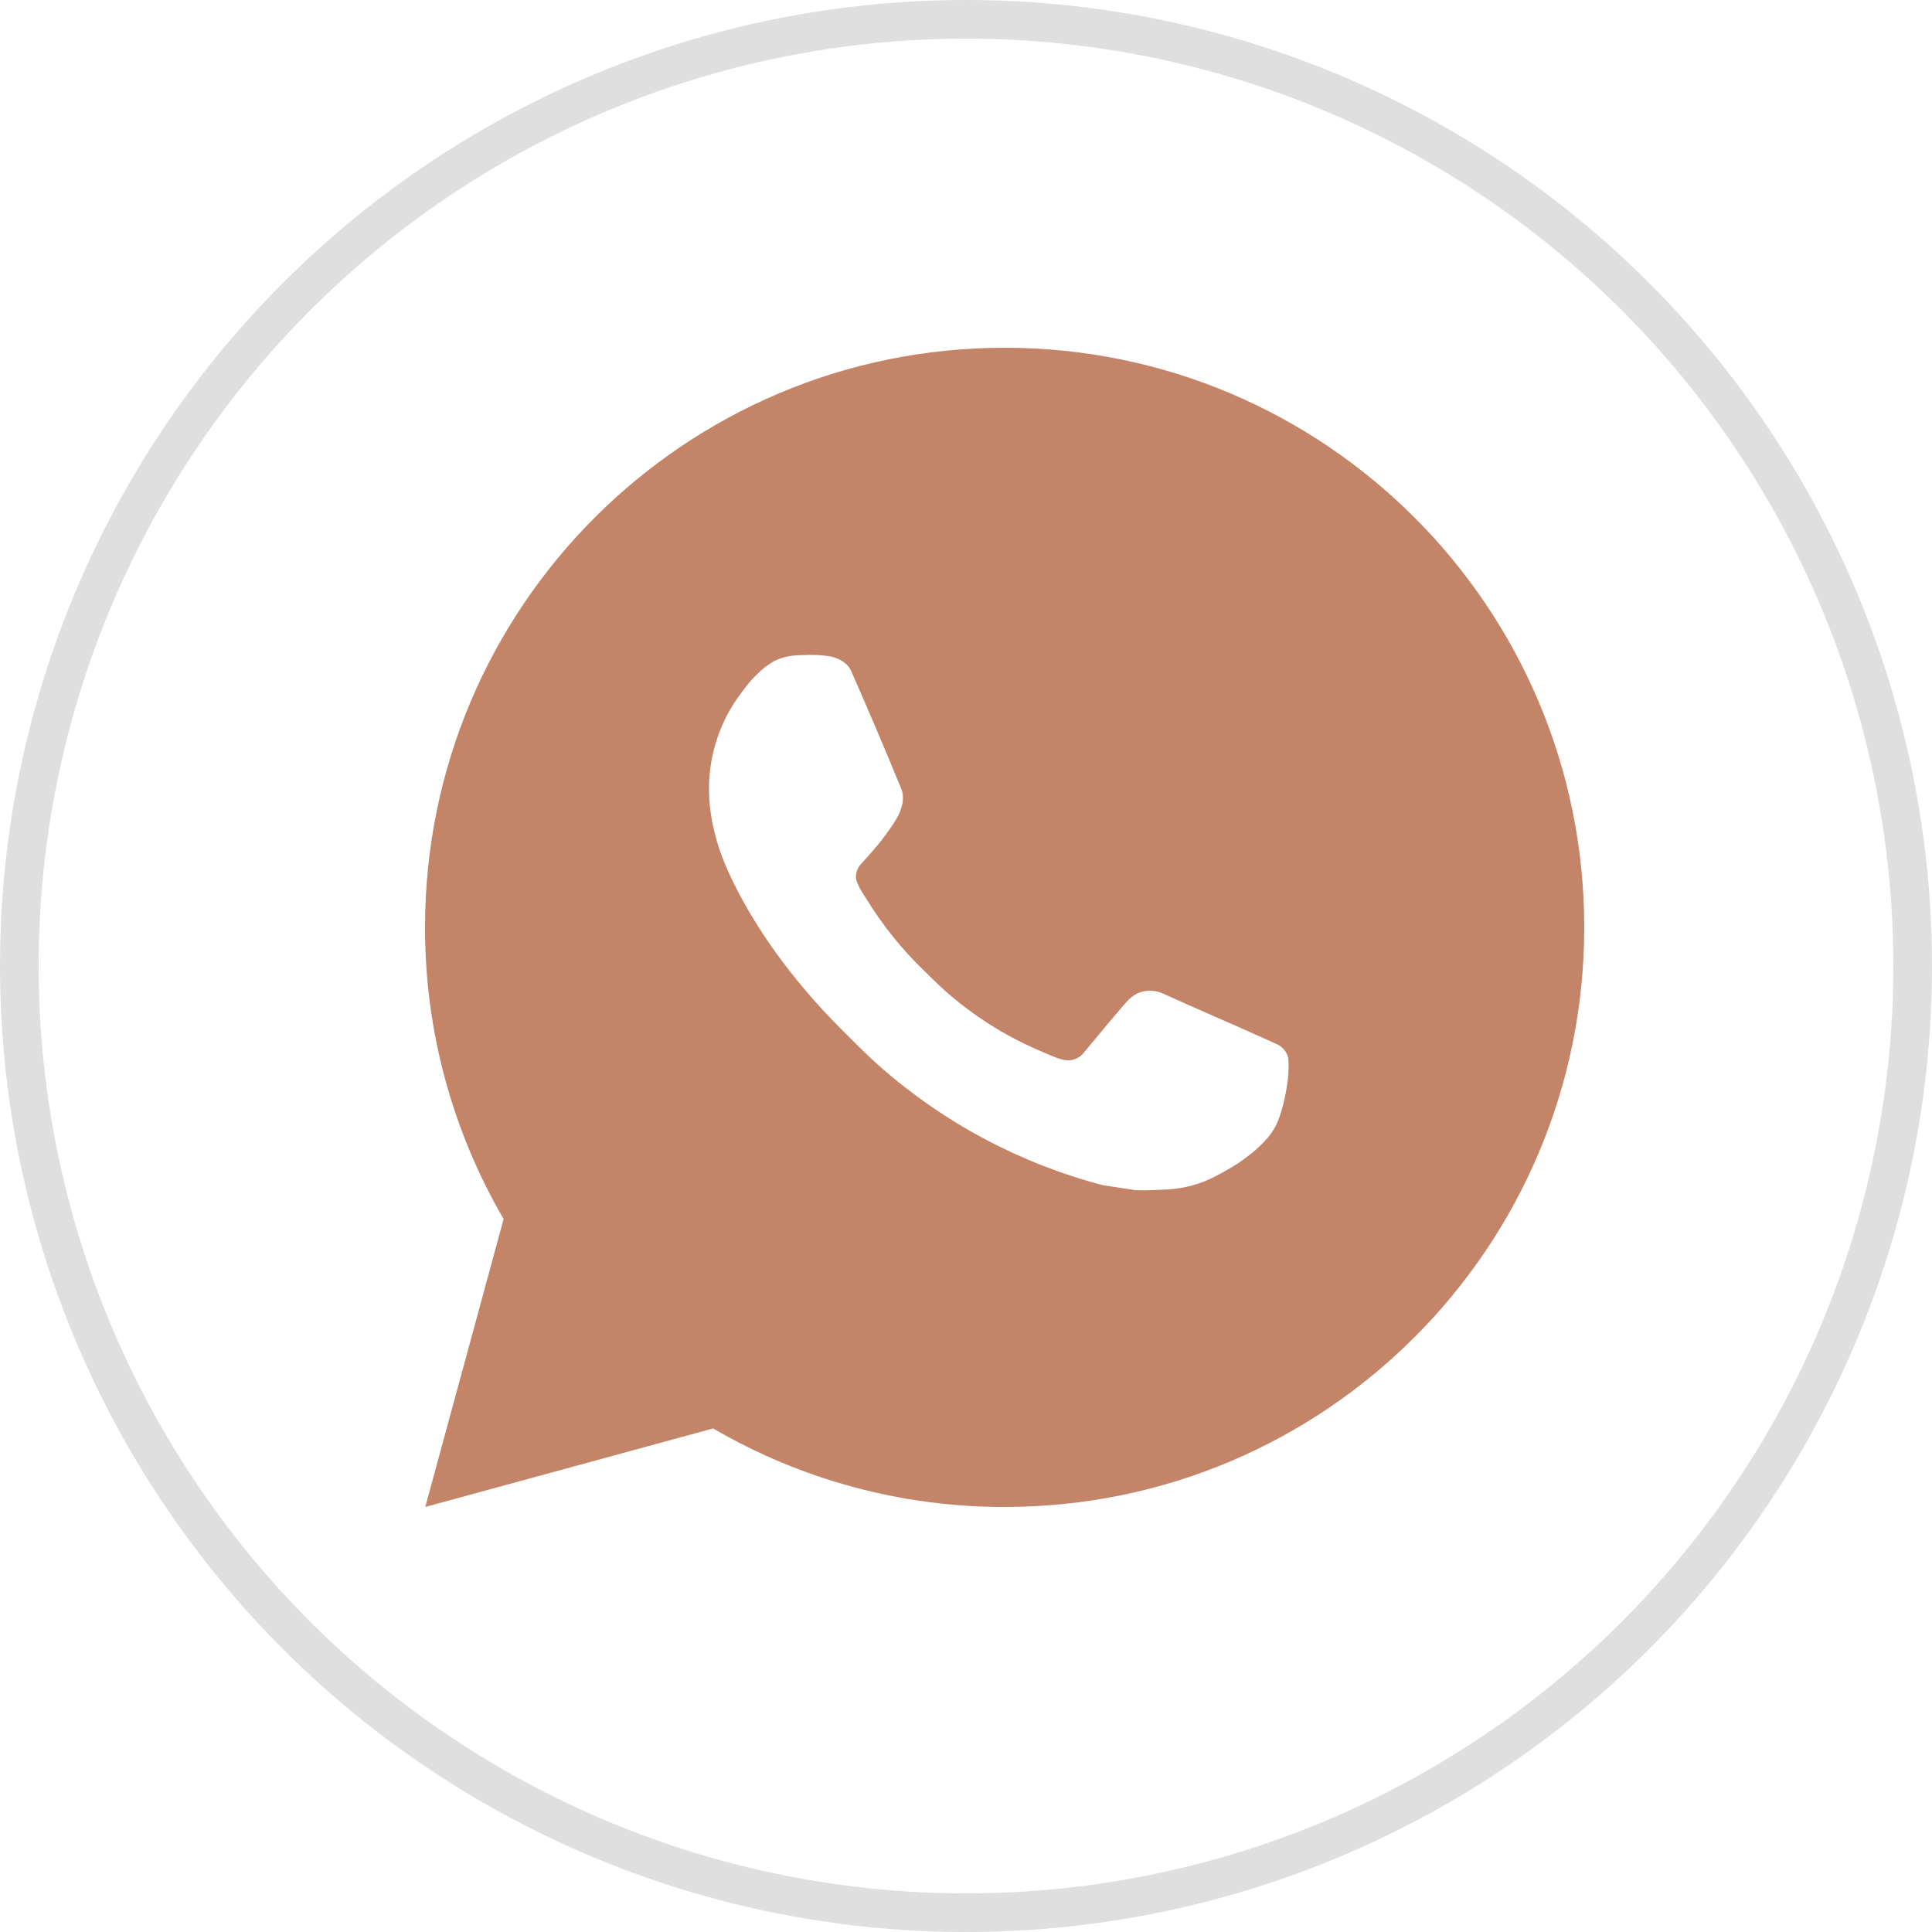 <?xml version="1.0" encoding="UTF-8"?> <svg xmlns="http://www.w3.org/2000/svg" width="50" height="50" viewBox="0 0 50 50" fill="none"> <circle cx="25" cy="25" r="24.5" stroke="#DFDFDF"></circle> <path d="M26 9C34.285 9 41 15.716 41 24C41 32.285 34.285 39 26 39C23.349 39.004 20.745 38.303 18.455 36.968L11.006 39L13.034 31.548C11.698 29.257 10.996 26.652 11 24C11 15.716 17.715 9 26 9ZM20.888 16.95L20.588 16.962C20.394 16.974 20.204 17.025 20.03 17.112C19.867 17.204 19.719 17.319 19.589 17.454C19.409 17.623 19.307 17.77 19.198 17.913C18.643 18.634 18.344 19.52 18.349 20.43C18.352 21.165 18.544 21.881 18.843 22.549C19.457 23.902 20.466 25.335 21.799 26.663C22.119 26.982 22.434 27.303 22.773 27.602C24.429 29.059 26.401 30.11 28.534 30.671L29.386 30.801C29.663 30.816 29.941 30.795 30.22 30.782C30.656 30.759 31.083 30.641 31.469 30.435C31.665 30.334 31.857 30.224 32.044 30.105C32.044 30.105 32.108 30.063 32.231 29.97C32.434 29.82 32.558 29.713 32.726 29.538C32.85 29.409 32.959 29.258 33.041 29.085C33.158 28.84 33.275 28.374 33.323 27.985C33.359 27.689 33.349 27.526 33.344 27.426C33.338 27.265 33.205 27.099 33.059 27.029L32.186 26.637C32.186 26.637 30.881 26.069 30.083 25.706C30 25.669 29.91 25.648 29.819 25.644C29.716 25.633 29.613 25.645 29.515 25.678C29.417 25.711 29.328 25.764 29.252 25.834C29.244 25.831 29.144 25.917 28.059 27.231C27.997 27.315 27.912 27.378 27.813 27.413C27.715 27.447 27.608 27.452 27.508 27.426C27.41 27.4 27.314 27.367 27.221 27.327C27.035 27.249 26.971 27.219 26.843 27.165C25.982 26.789 25.185 26.282 24.48 25.66C24.291 25.495 24.116 25.316 23.936 25.142C23.346 24.576 22.832 23.937 22.406 23.239L22.317 23.097C22.254 23.001 22.203 22.898 22.165 22.79C22.108 22.569 22.256 22.392 22.256 22.392C22.256 22.392 22.62 21.993 22.79 21.777C22.955 21.567 23.095 21.363 23.184 21.218C23.361 20.933 23.417 20.64 23.324 20.413C22.904 19.387 22.469 18.366 22.022 17.352C21.933 17.151 21.671 17.007 21.433 16.979C21.352 16.97 21.27 16.96 21.189 16.954C20.988 16.945 20.786 16.947 20.585 16.96L20.887 16.948L20.888 16.95Z" fill="#C48468"></path> </svg> 